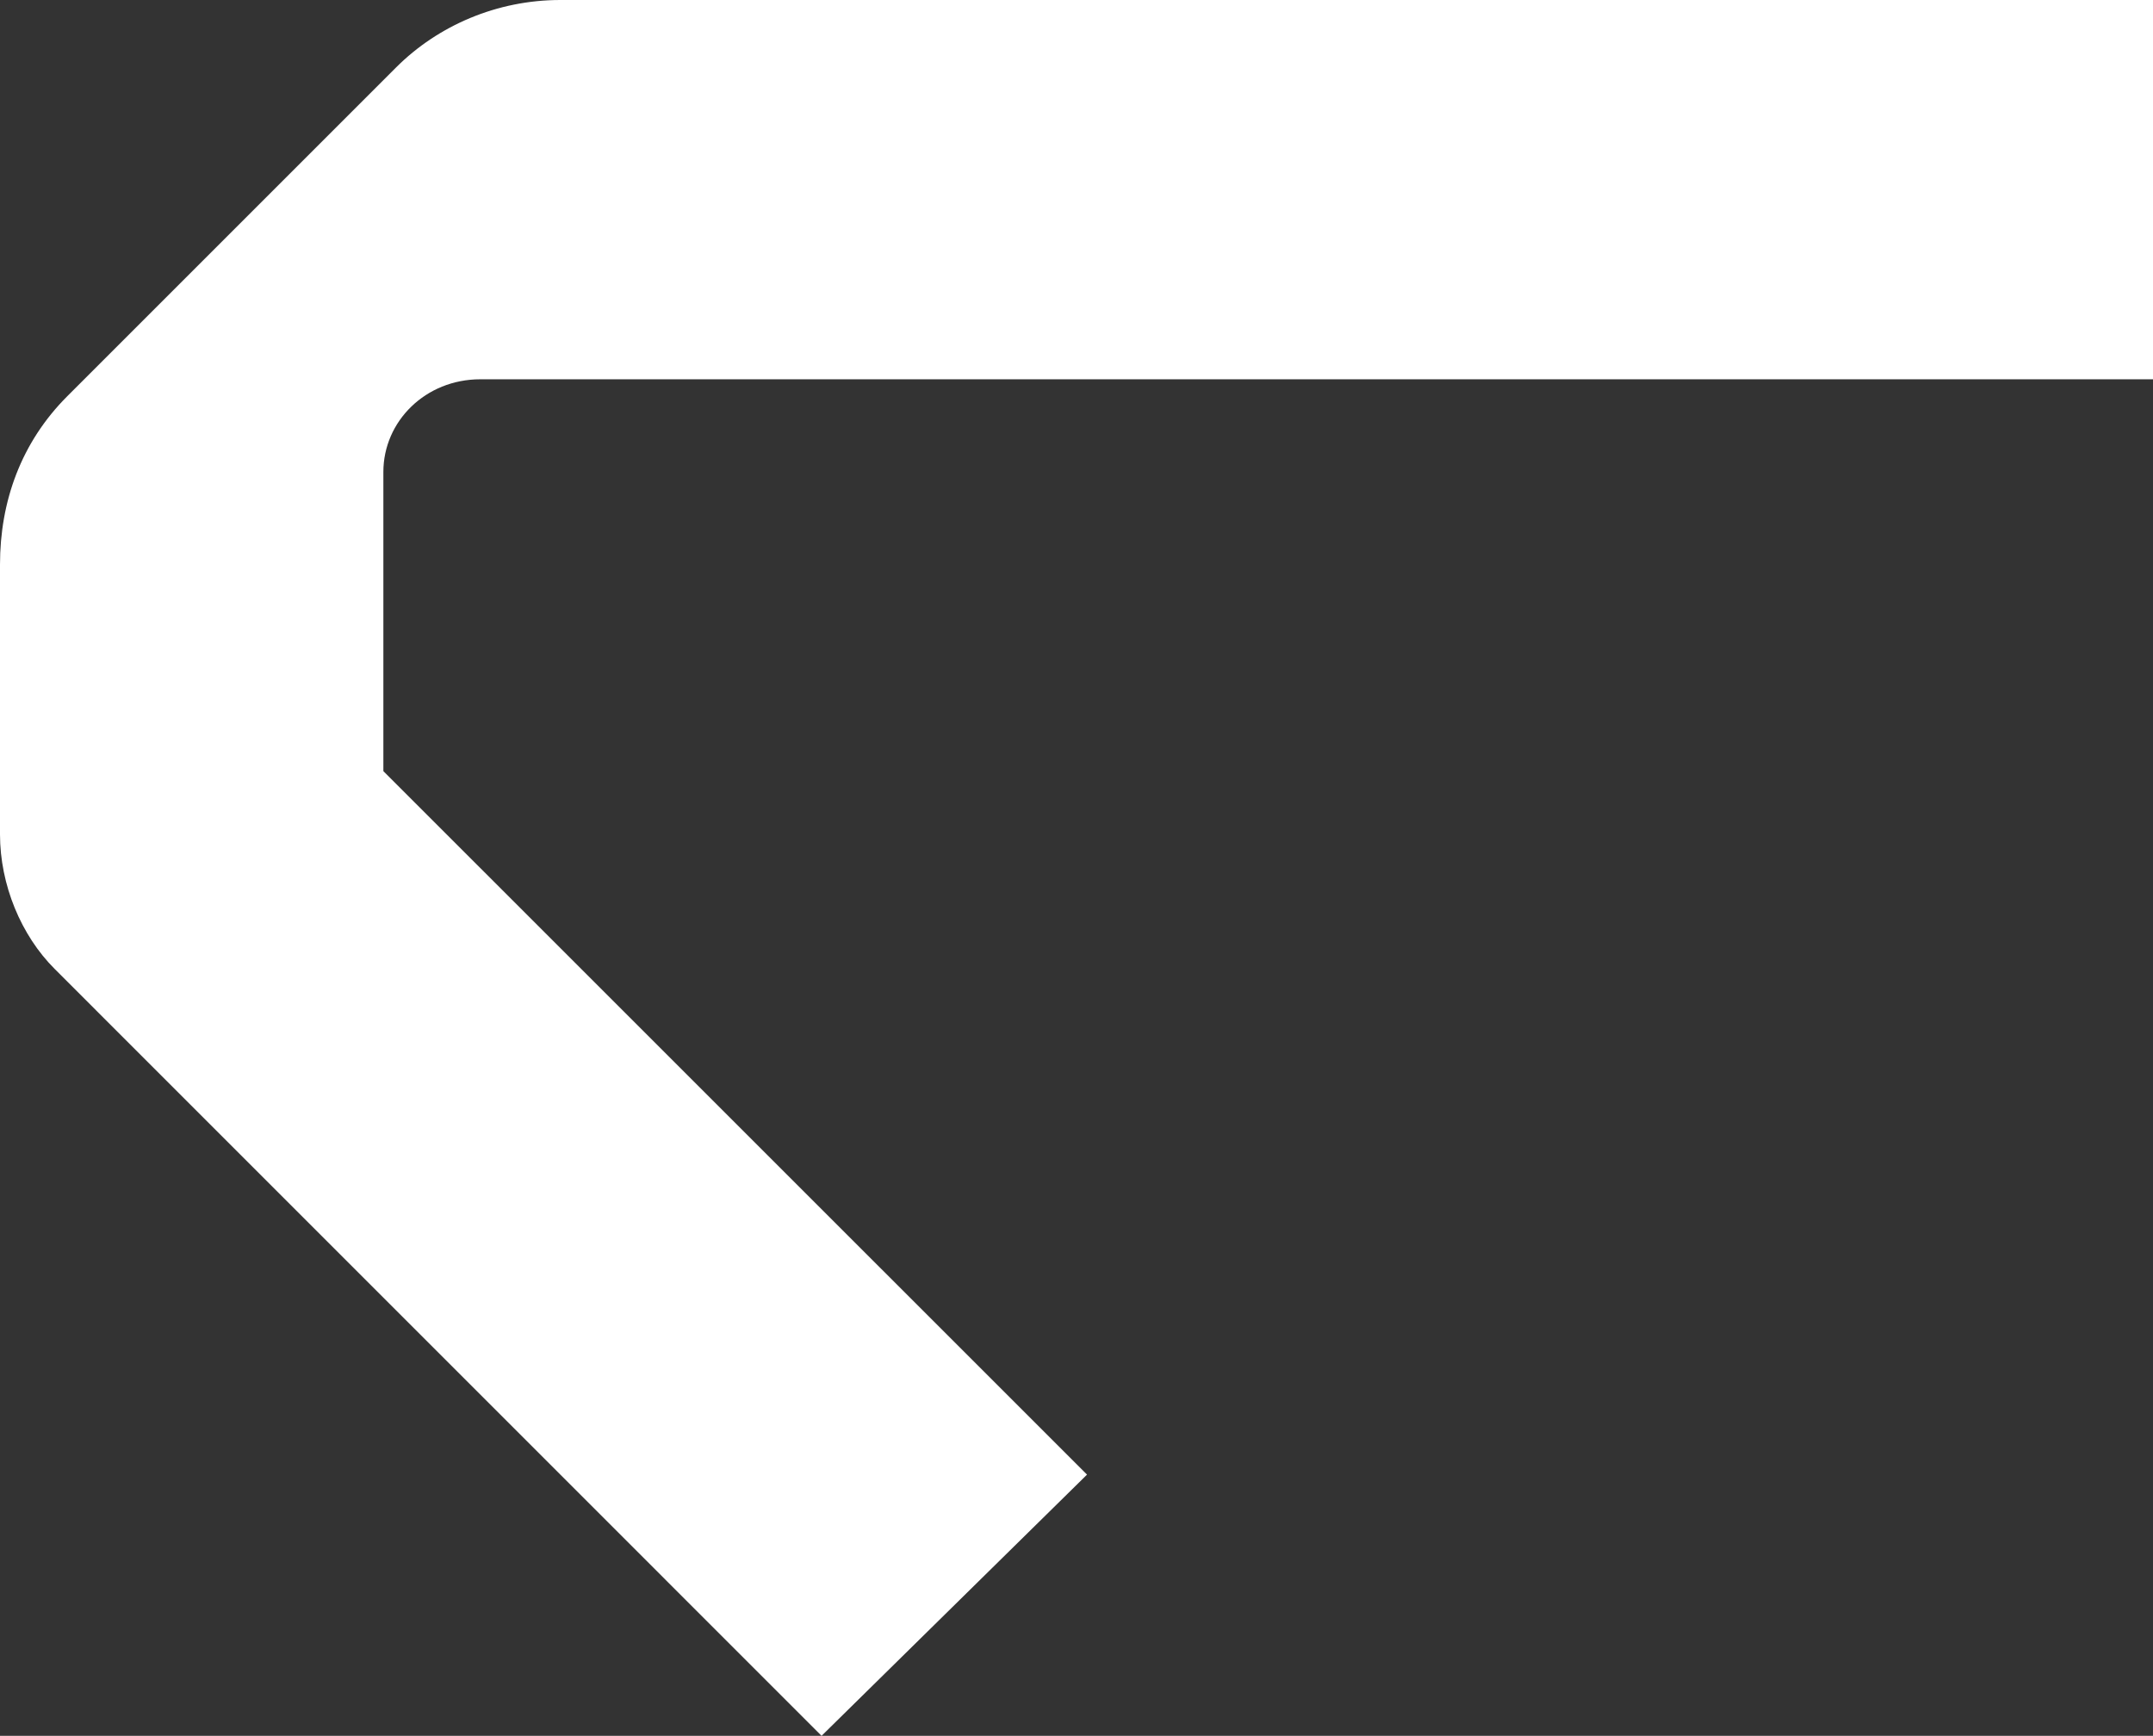 <?xml version="1.0" encoding="UTF-8"?><svg id="Layer_1" xmlns="http://www.w3.org/2000/svg" viewBox="0 0 852.17 687.12"><rect x="0" y="0" width="852.17" height="687.12" fill="#333333" stroke="none"/><defs><style>.cls-1{fill:#fff;}</style></defs><path class="cls-1" d="m0,330.25v-106.73c0-25,8.32-48.37,26.66-66.71L156.77,26.7C173.41,10.06,196.78,0,221.78,0h630.39v150.14H190.09c-21.67,0-38.35,16.64-38.35,36.69v118.42l278.51,278.47-105.07,103.4L21.67,383.58c-13.35-13.31-21.67-33.36-21.67-53.33Z"/></svg>